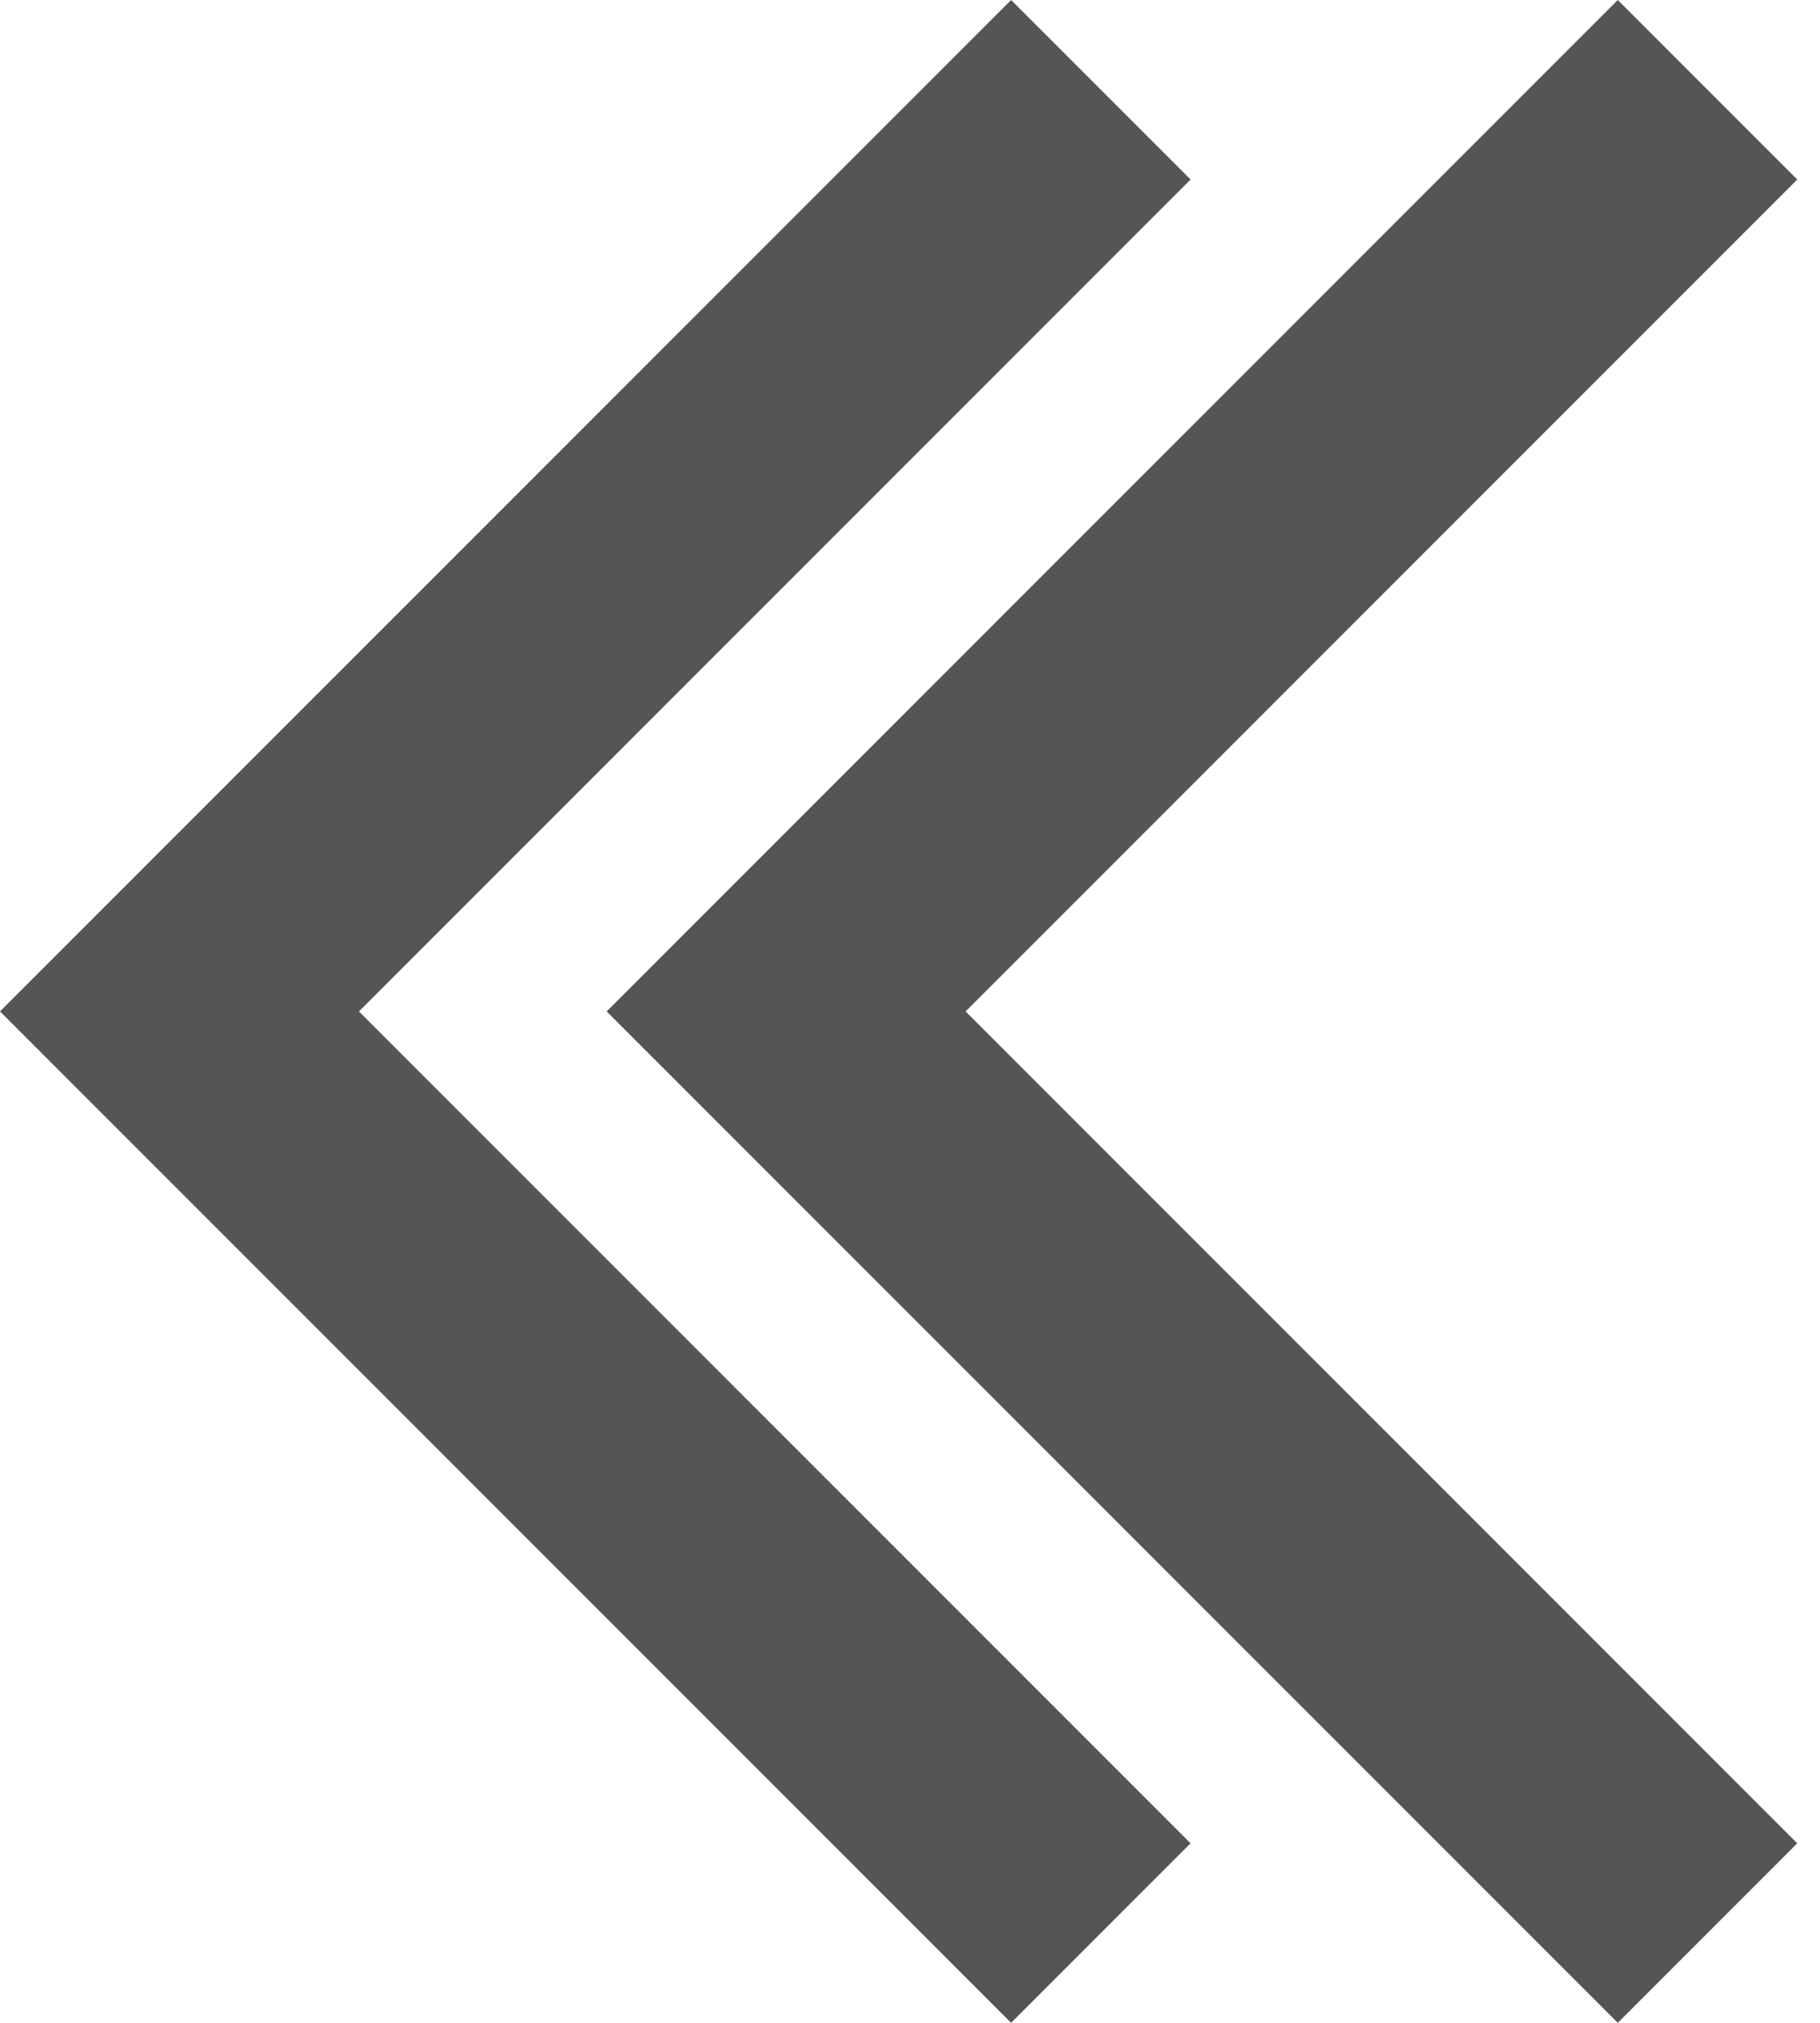 <svg width="18" height="20" viewBox="0 0 18 20" fill="none" xmlns="http://www.w3.org/2000/svg">
<path d="M10 20L0 10L10 0L11.775 1.775L3.55 10L11.775 18.225L10 20Z" fill="#555555"/>
<path d="M16 20L6 10L16 0L17.775 1.775L9.55 10L17.775 18.225L16 20Z" fill="#555555"/>
</svg>
